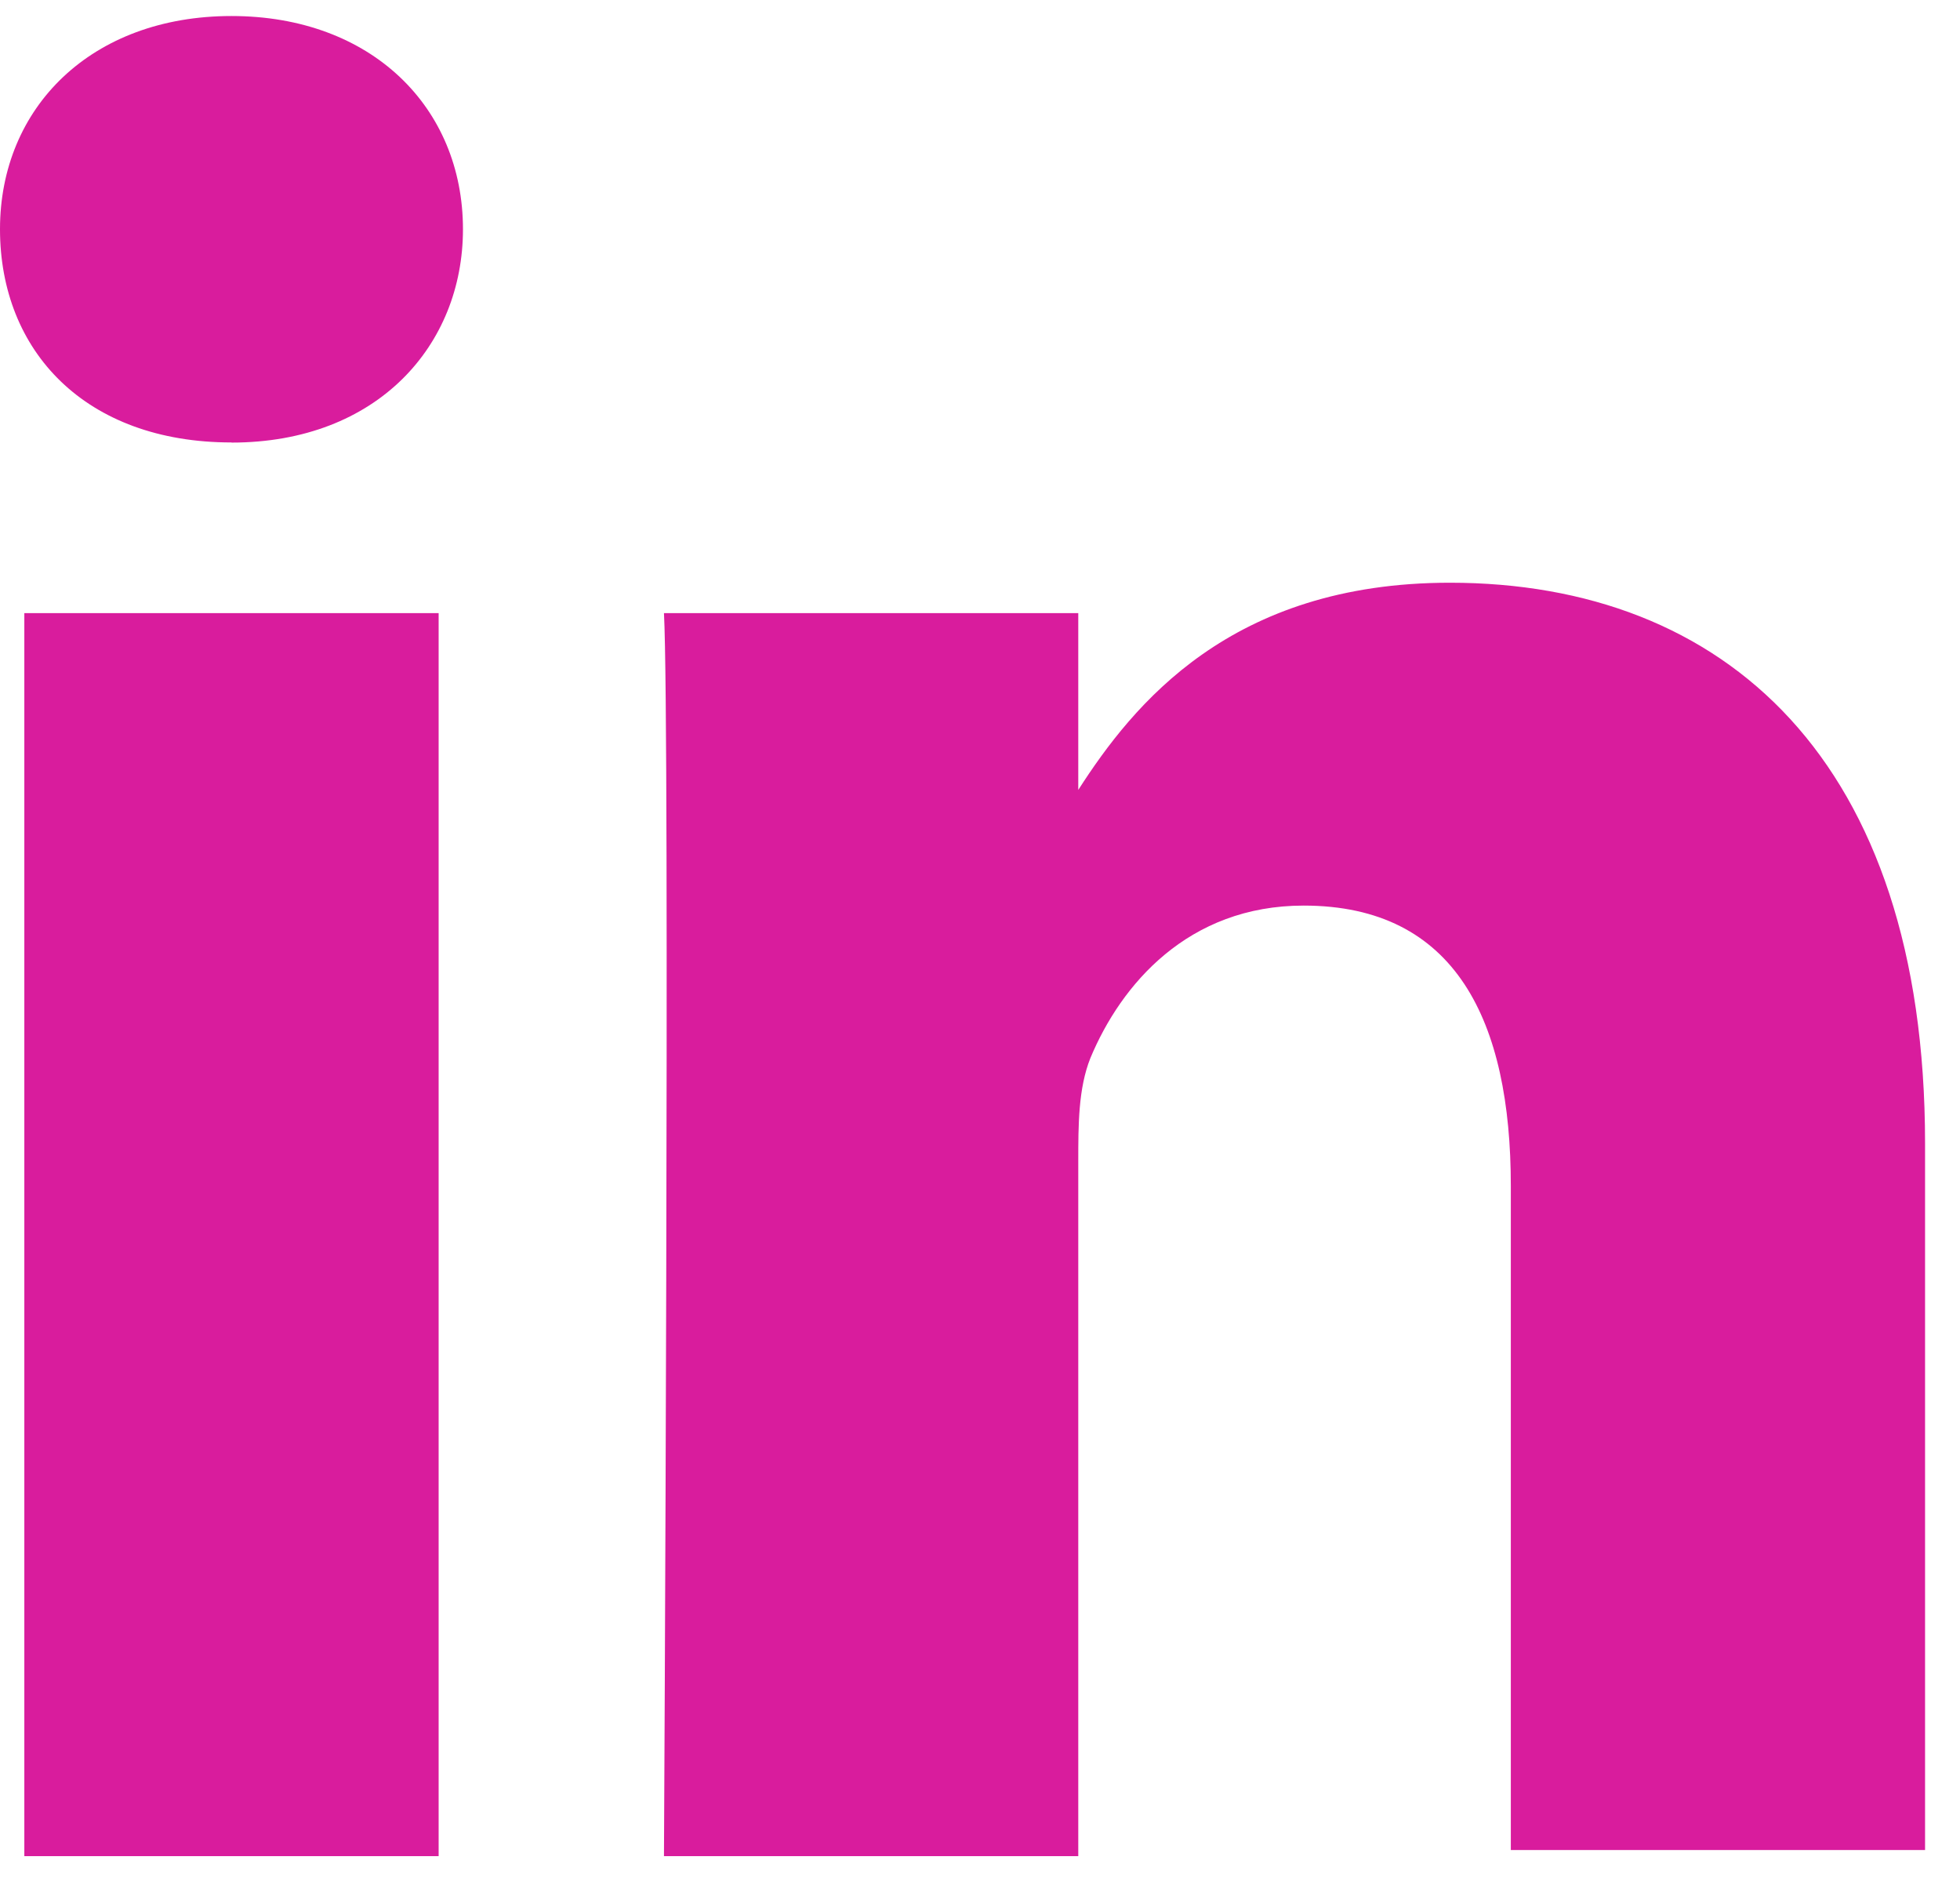 <svg width="29" height="28" fill="none" xmlns="http://www.w3.org/2000/svg"><path d="M28.483 27.457V16.913c0-5.679-2.975-8.293-7.03-8.293-3.246 0-4.688 1.803-5.499 3.065V9.07h-6.13c.09 1.712 0 18.387 0 18.387h6.13V17.182c0-.54 0-1.082.18-1.532.451-1.082 1.442-2.254 3.155-2.254 2.253 0 3.065 1.713 3.065 4.147v9.824h6.129v.09zM3.425 6.547c2.163 0 3.425-1.443 3.425-3.156C6.85 1.59 5.498.237 3.425.237 1.352.237 0 1.589 0 3.39c0 1.803 1.262 3.155 3.425 3.155zM6.49 9.07H.36v18.387h6.13V9.07z" fill="#D91C9D"/></svg>